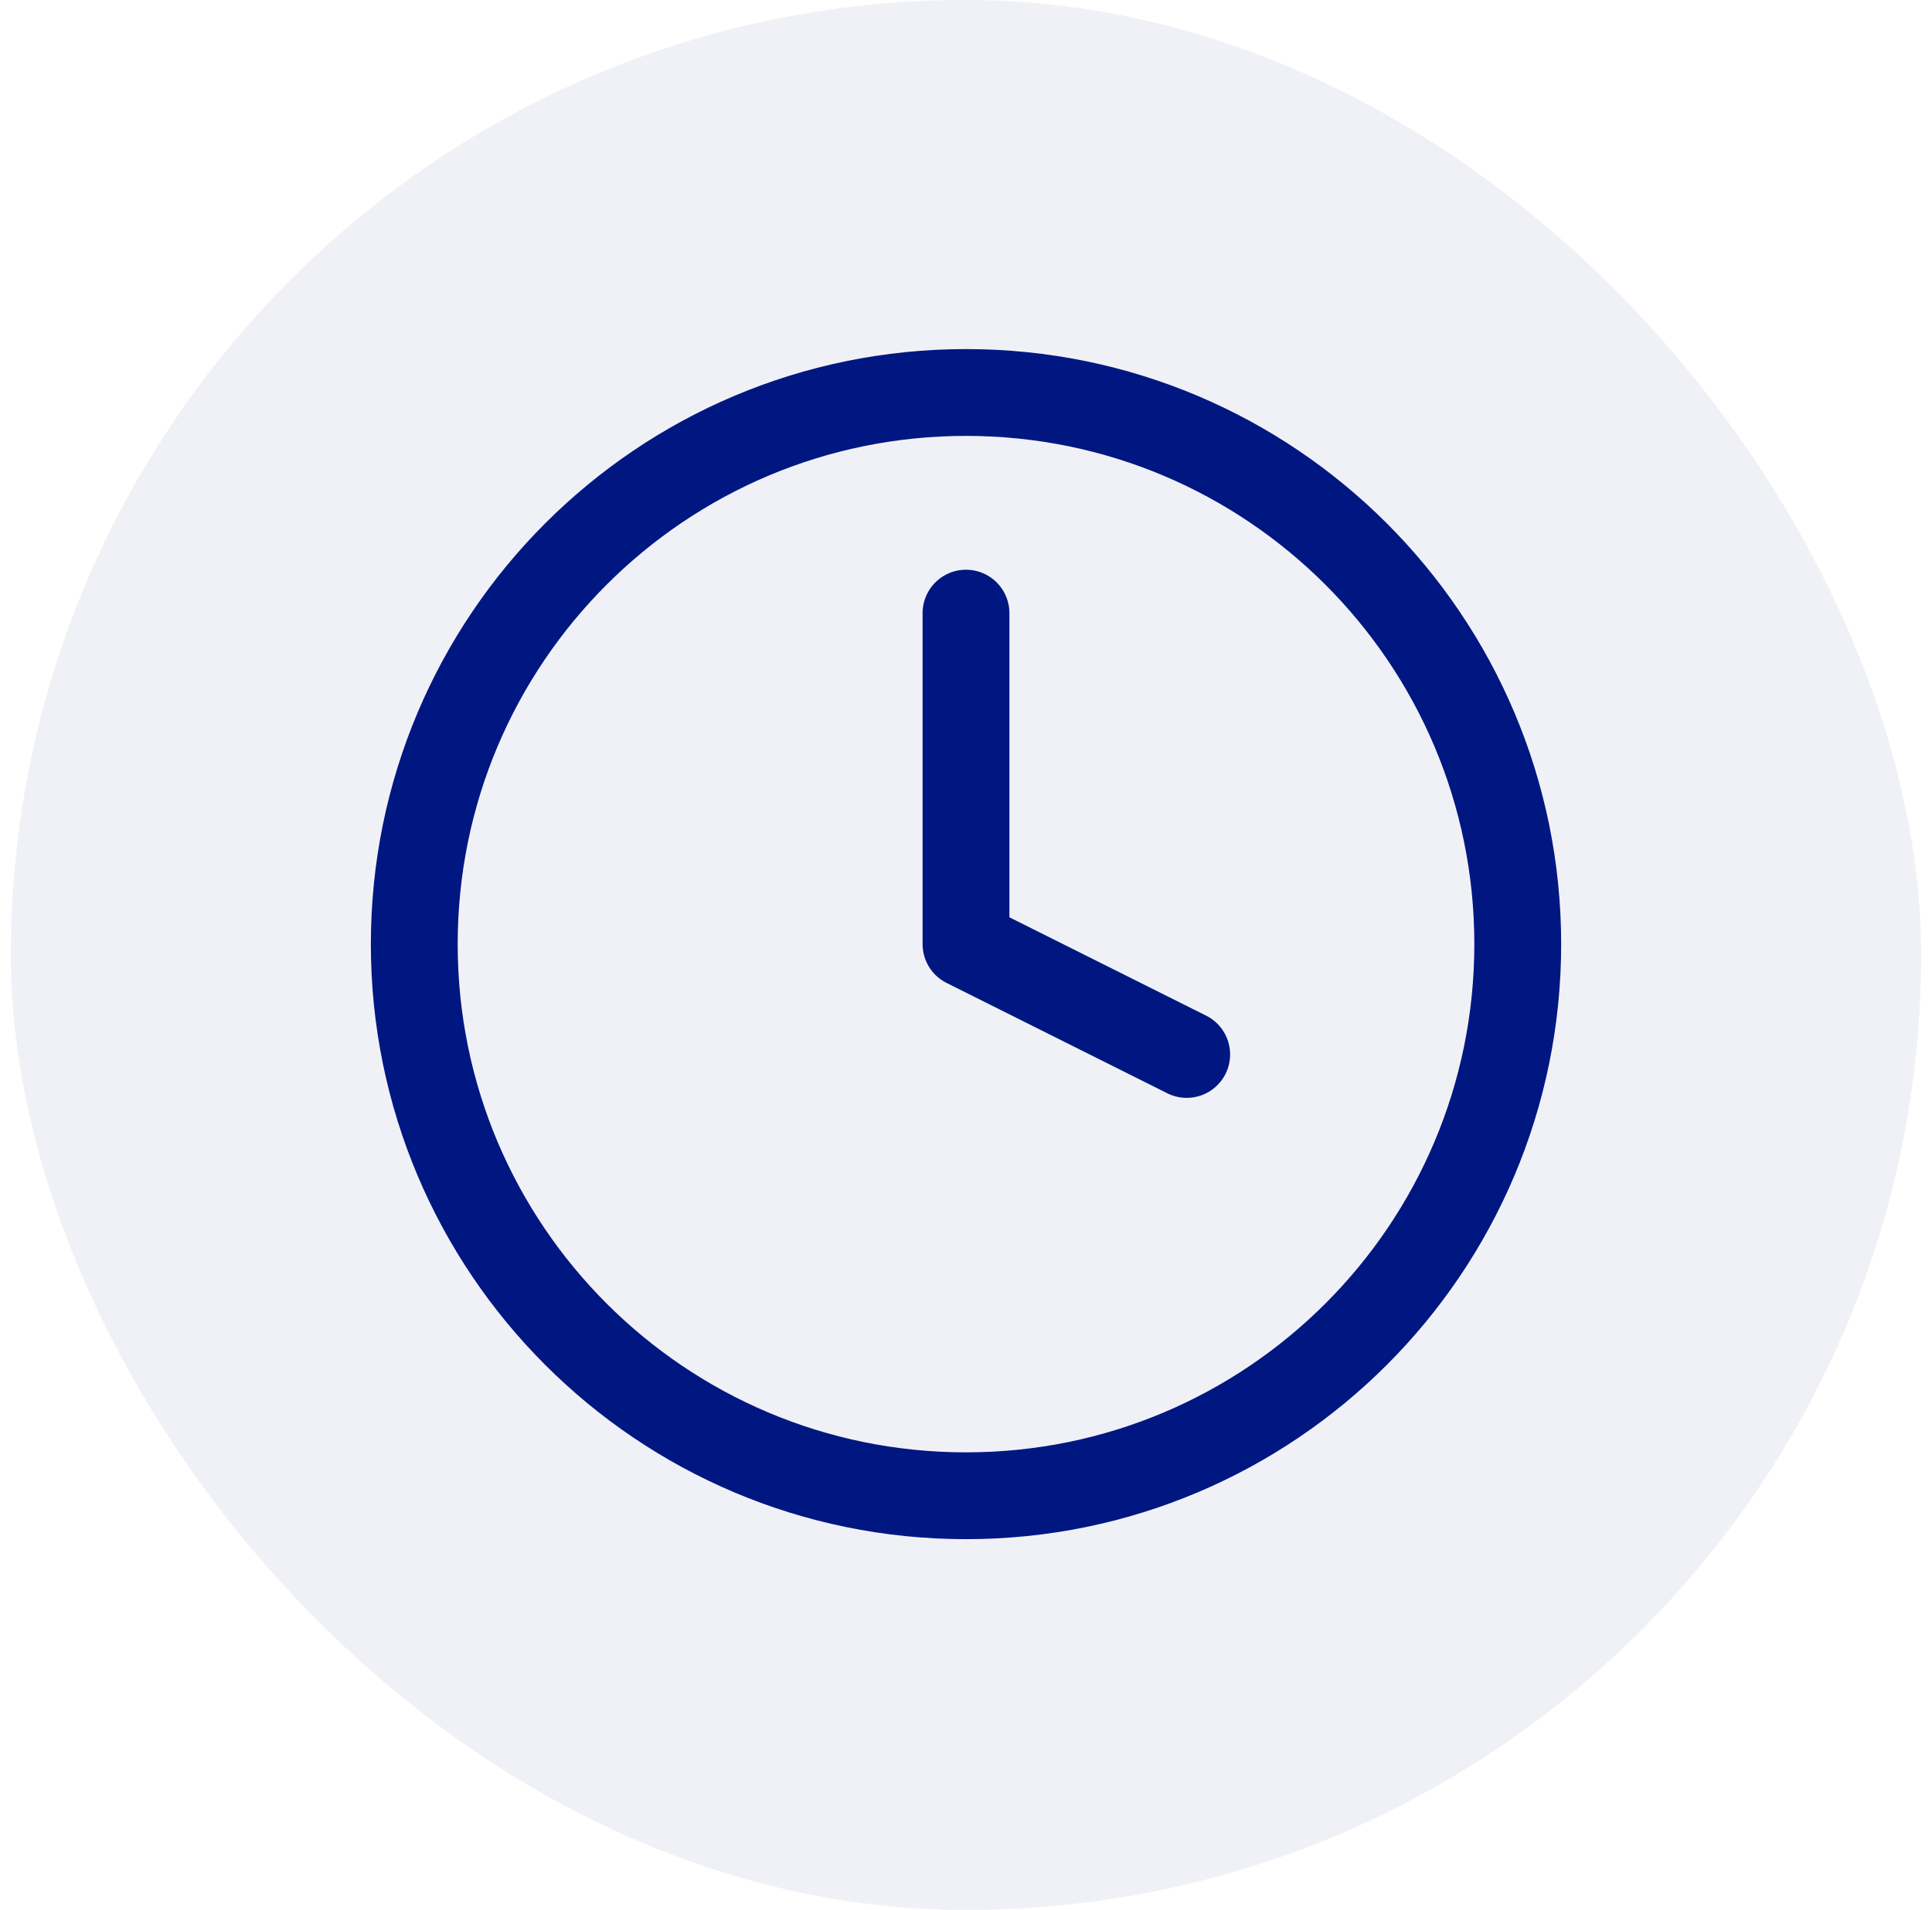 <svg width="89" height="88" viewBox="0 0 89 88" fill="none" xmlns="http://www.w3.org/2000/svg">
<rect x="0.5" width="88" height="88" rx="44" fill="#001781" fill-opacity="0.06"/>
<path d="M44.5 28.25V43.5L54.667 48.584M69.917 43.5C69.917 57.537 58.537 68.917 44.5 68.917C30.463 68.917 19.084 57.537 19.084 43.5C19.084 29.463 30.463 18.084 44.5 18.084C58.537 18.084 69.917 29.463 69.917 43.5Z" stroke="#001781" stroke-width="4" stroke-linecap="round" stroke-linejoin="round"/>
</svg>
